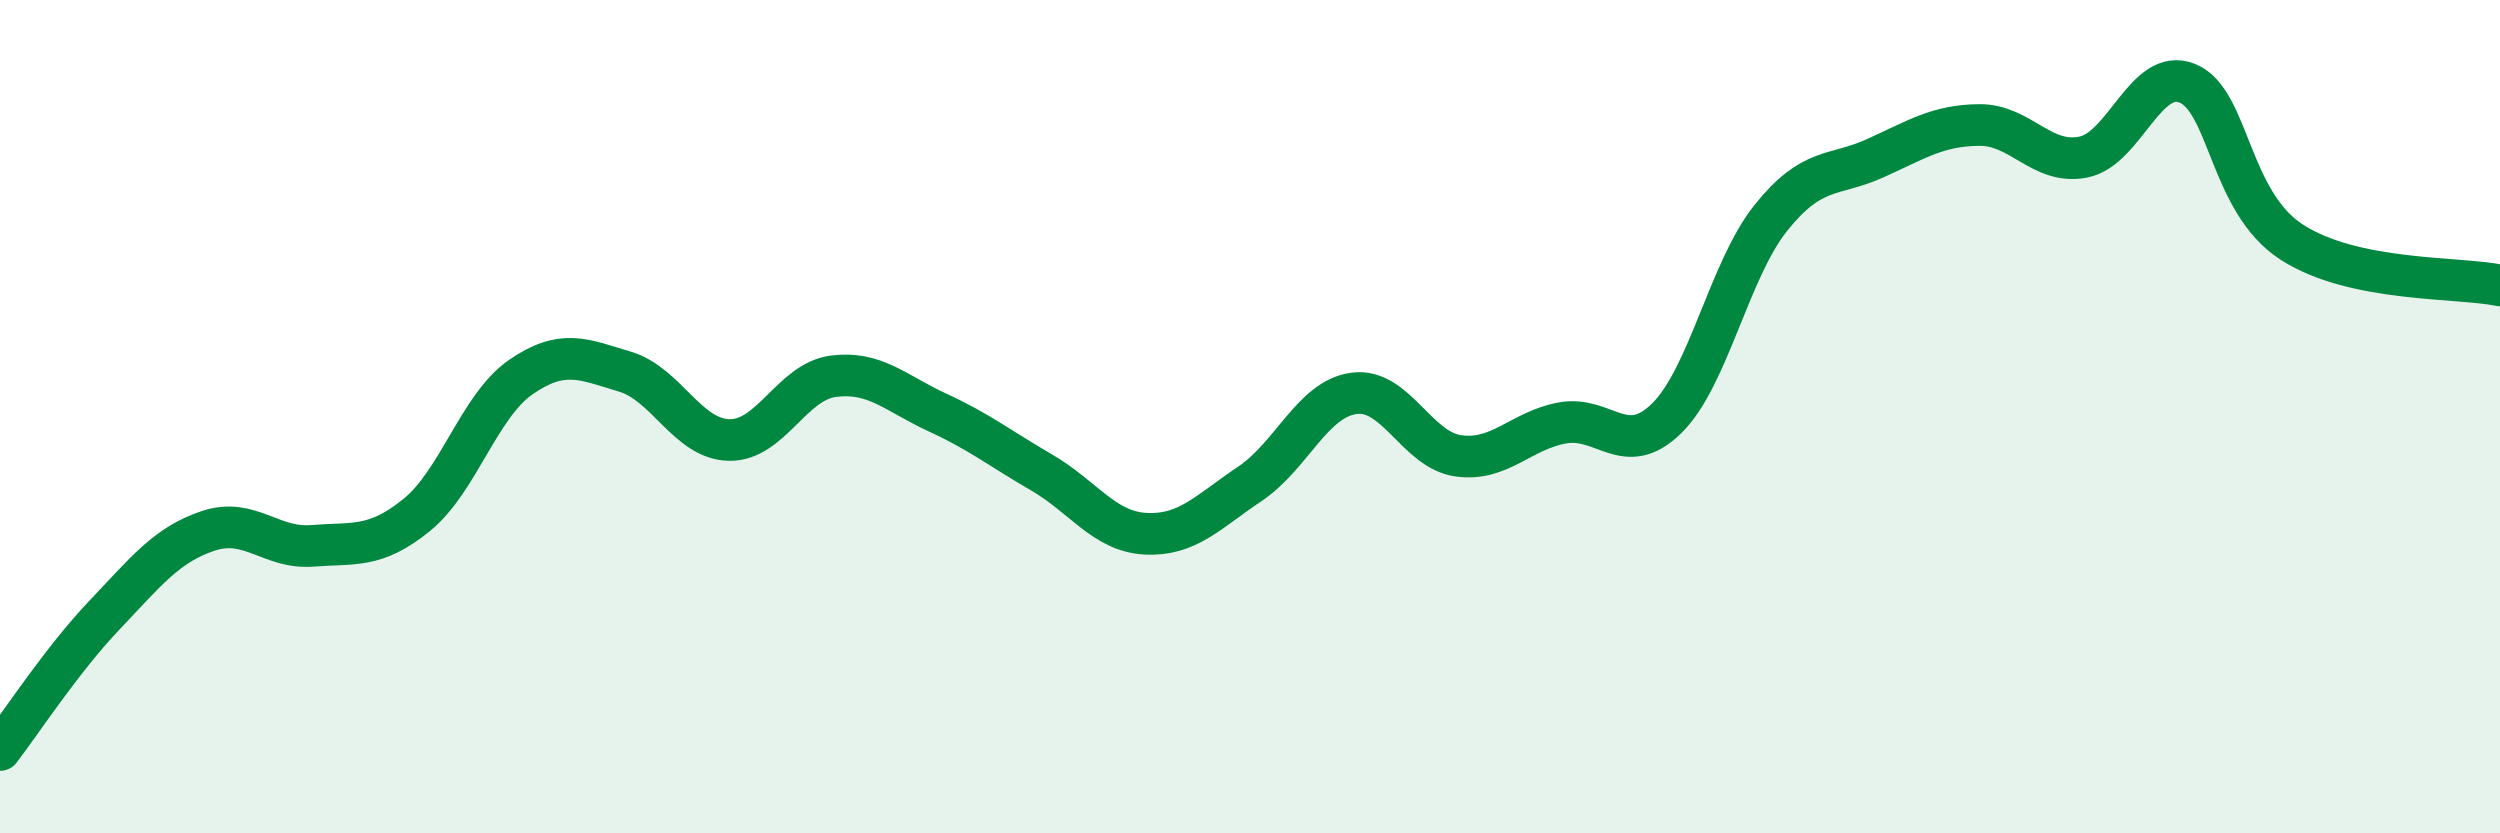 
    <svg width="60" height="20" viewBox="0 0 60 20" xmlns="http://www.w3.org/2000/svg">
      <path
        d="M 0,18 C 0.5,17.35 1.5,15.82 2.5,14.77 C 3.5,13.72 4,13.07 5,12.74 C 6,12.41 6.5,13.18 7.5,13.1 C 8.5,13.02 9,13.17 10,12.36 C 11,11.55 11.5,9.74 12.5,9.05 C 13.5,8.36 14,8.62 15,8.92 C 16,9.22 16.5,10.54 17.5,10.56 C 18.5,10.58 19,9.16 20,9.03 C 21,8.9 21.5,9.44 22.5,9.9 C 23.5,10.36 24,10.76 25,11.34 C 26,11.92 26.5,12.76 27.5,12.81 C 28.5,12.86 29,12.28 30,11.61 C 31,10.94 31.5,9.57 32.5,9.44 C 33.5,9.31 34,10.8 35,10.94 C 36,11.08 36.5,10.33 37.5,10.15 C 38.5,9.97 39,11.02 40,10.04 C 41,9.06 41.5,6.48 42.5,5.23 C 43.5,3.98 44,4.25 45,3.8 C 46,3.35 46.5,3.01 47.5,3 C 48.5,2.99 49,3.97 50,3.77 C 51,3.57 51.5,1.59 52.5,2 C 53.5,2.41 53.5,4.84 55,5.81 C 56.5,6.78 59,6.64 60,6.85L60 20L0 20Z"
        fill="#008740"
        opacity="0.1"
        stroke-linecap="round"
        stroke-linejoin="round"
      />
      <path
        d="M 0,18 C 0.5,17.35 1.5,15.82 2.5,14.77 C 3.5,13.72 4,13.07 5,12.74 C 6,12.41 6.5,13.18 7.5,13.1 C 8.5,13.02 9,13.17 10,12.36 C 11,11.55 11.5,9.74 12.5,9.05 C 13.5,8.36 14,8.62 15,8.92 C 16,9.22 16.5,10.54 17.5,10.56 C 18.5,10.58 19,9.16 20,9.03 C 21,8.9 21.5,9.44 22.5,9.9 C 23.5,10.36 24,10.76 25,11.34 C 26,11.92 26.5,12.76 27.5,12.81 C 28.5,12.86 29,12.28 30,11.61 C 31,10.94 31.5,9.57 32.5,9.44 C 33.5,9.31 34,10.8 35,10.94 C 36,11.08 36.5,10.33 37.5,10.15 C 38.5,9.97 39,11.02 40,10.04 C 41,9.06 41.5,6.48 42.5,5.23 C 43.5,3.98 44,4.25 45,3.8 C 46,3.35 46.5,3.01 47.5,3 C 48.5,2.99 49,3.97 50,3.77 C 51,3.57 51.5,1.59 52.5,2 C 53.5,2.41 53.5,4.84 55,5.81 C 56.5,6.78 59,6.64 60,6.85"
        stroke="#008740"
        stroke-width="1"
        fill="none"
        stroke-linecap="round"
        stroke-linejoin="round"
      />
    </svg>
  